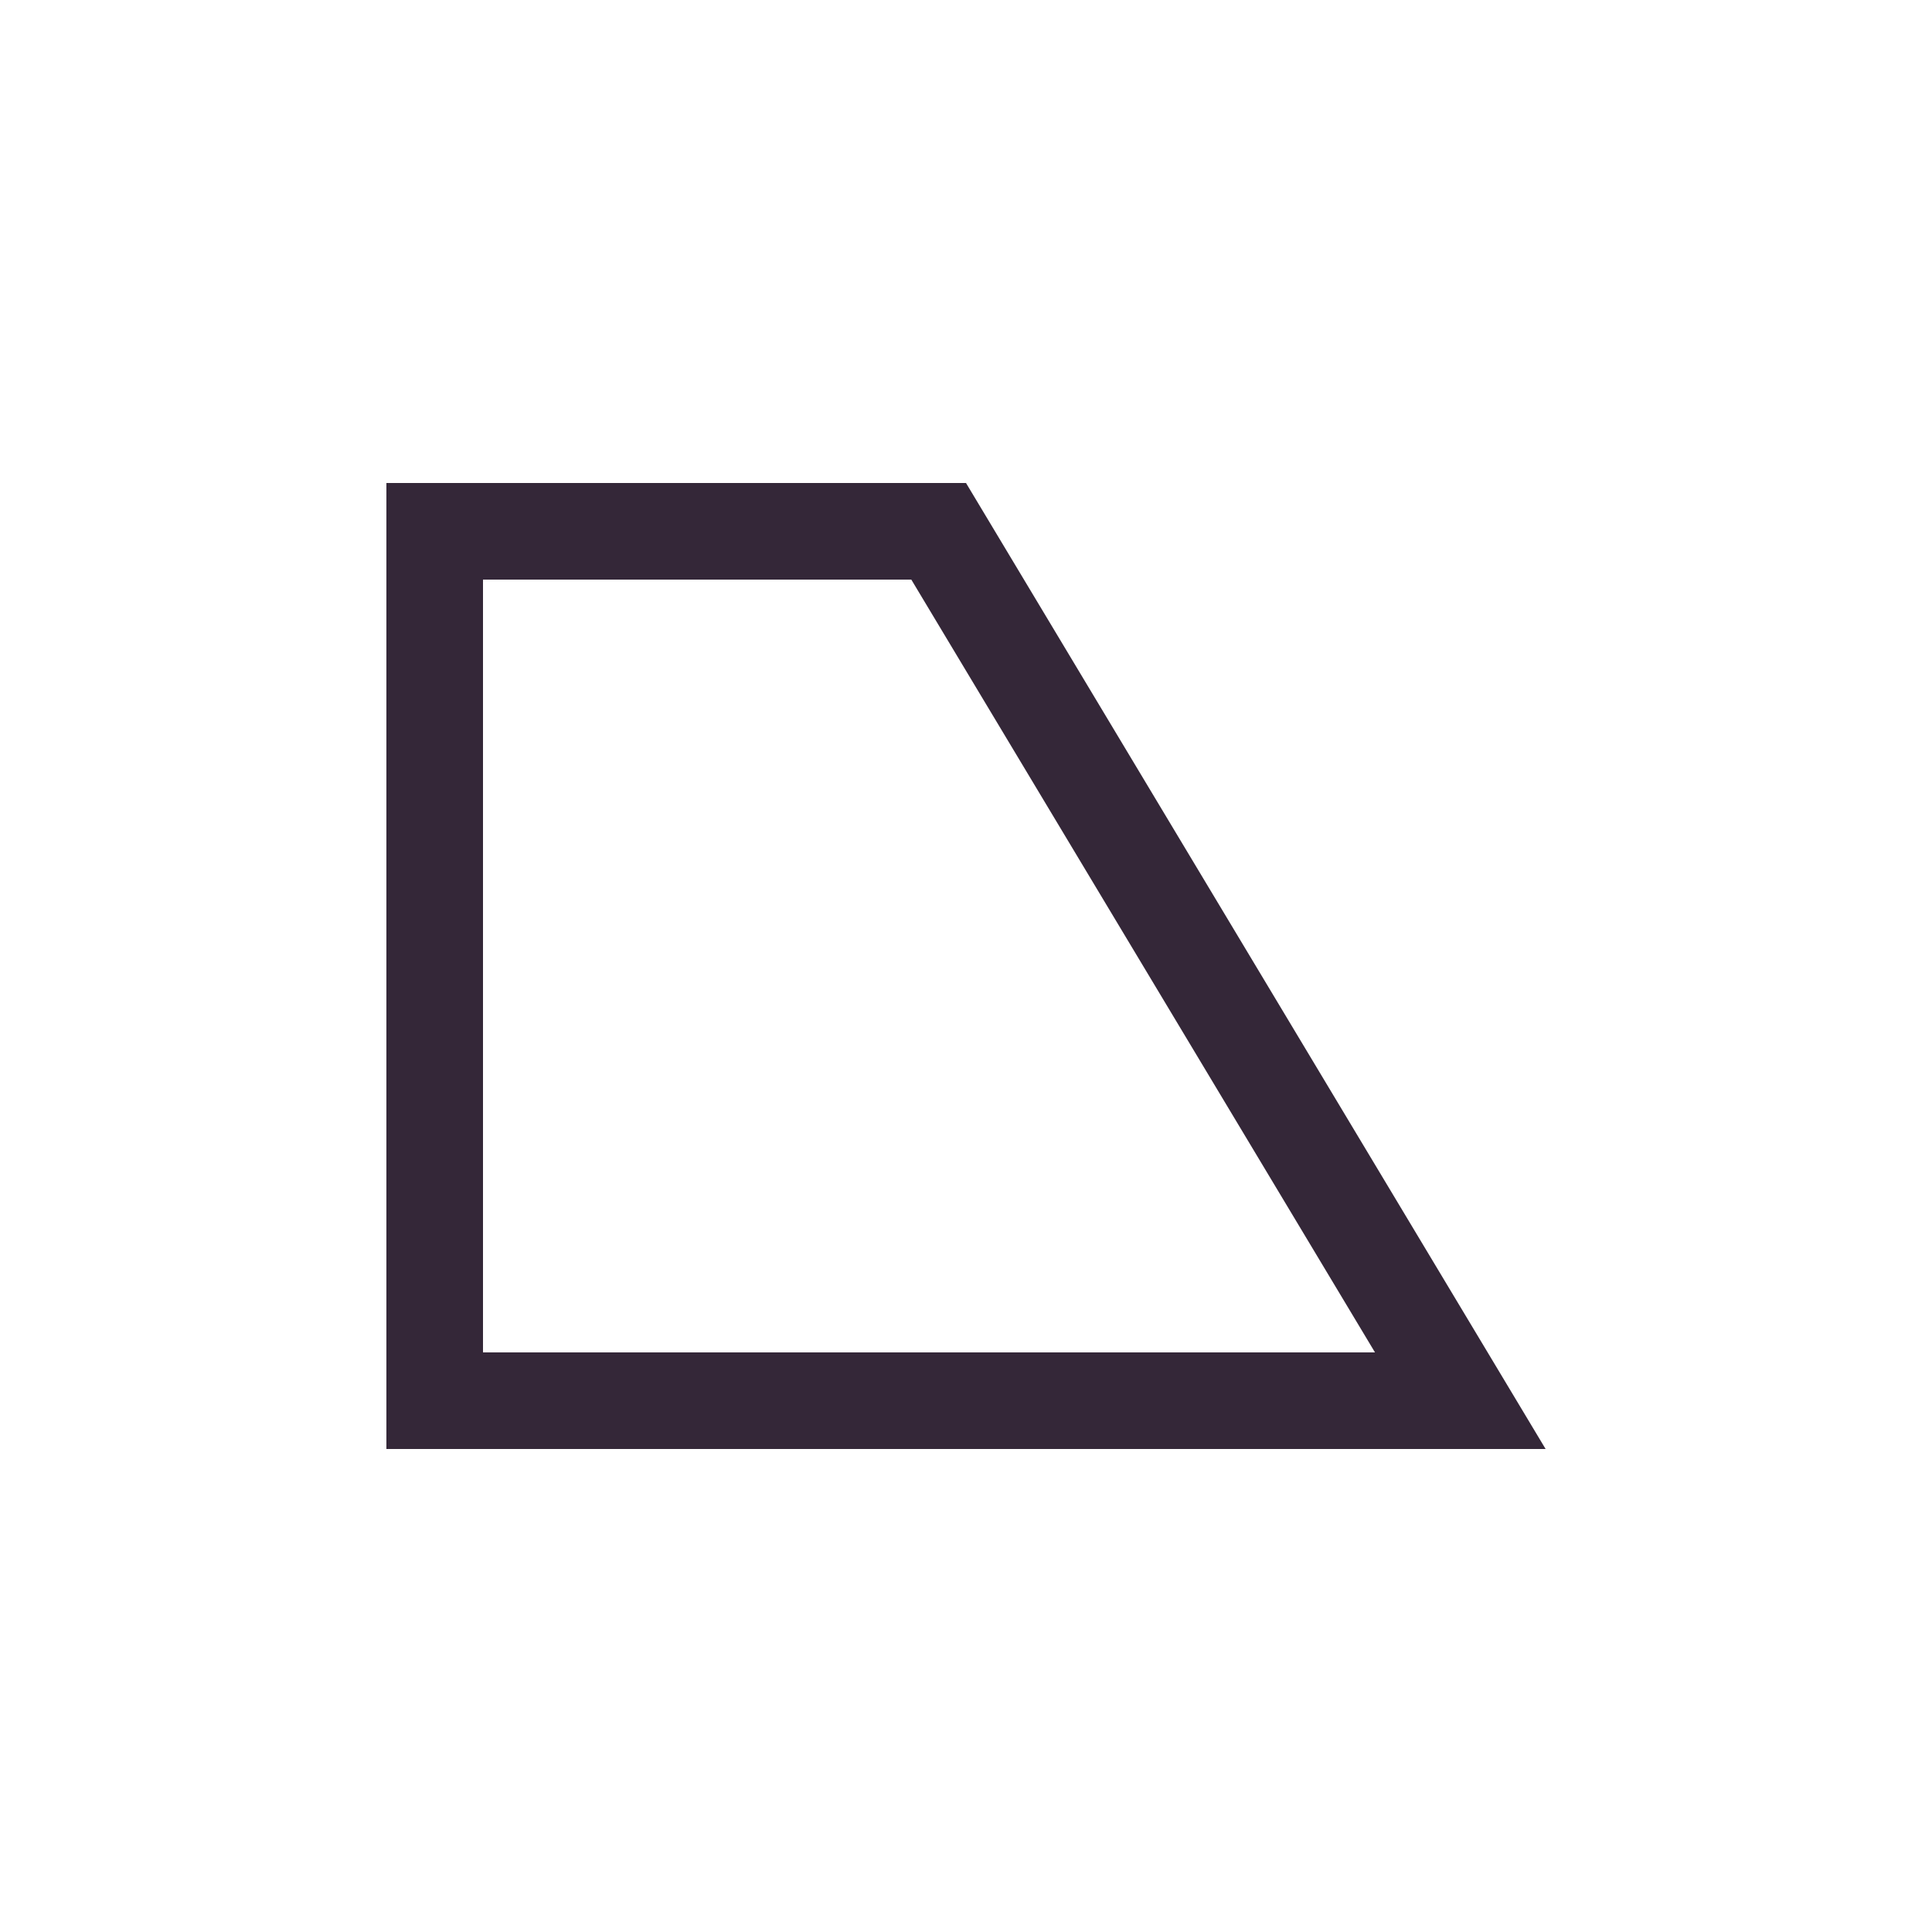 <svg xmlns="http://www.w3.org/2000/svg" width="40" height="40" viewBox="0 0 40 40">
    <g fill="none" fill-rule="evenodd">
        <g>
            <path fill="#FFF" d="M0 0H40V40H0z"/>
            <path stroke="#342738" stroke-width="2" d="M19.434 11l10.8 18H9V11h10.434z"/>
        </g>
    </g>
</svg>
